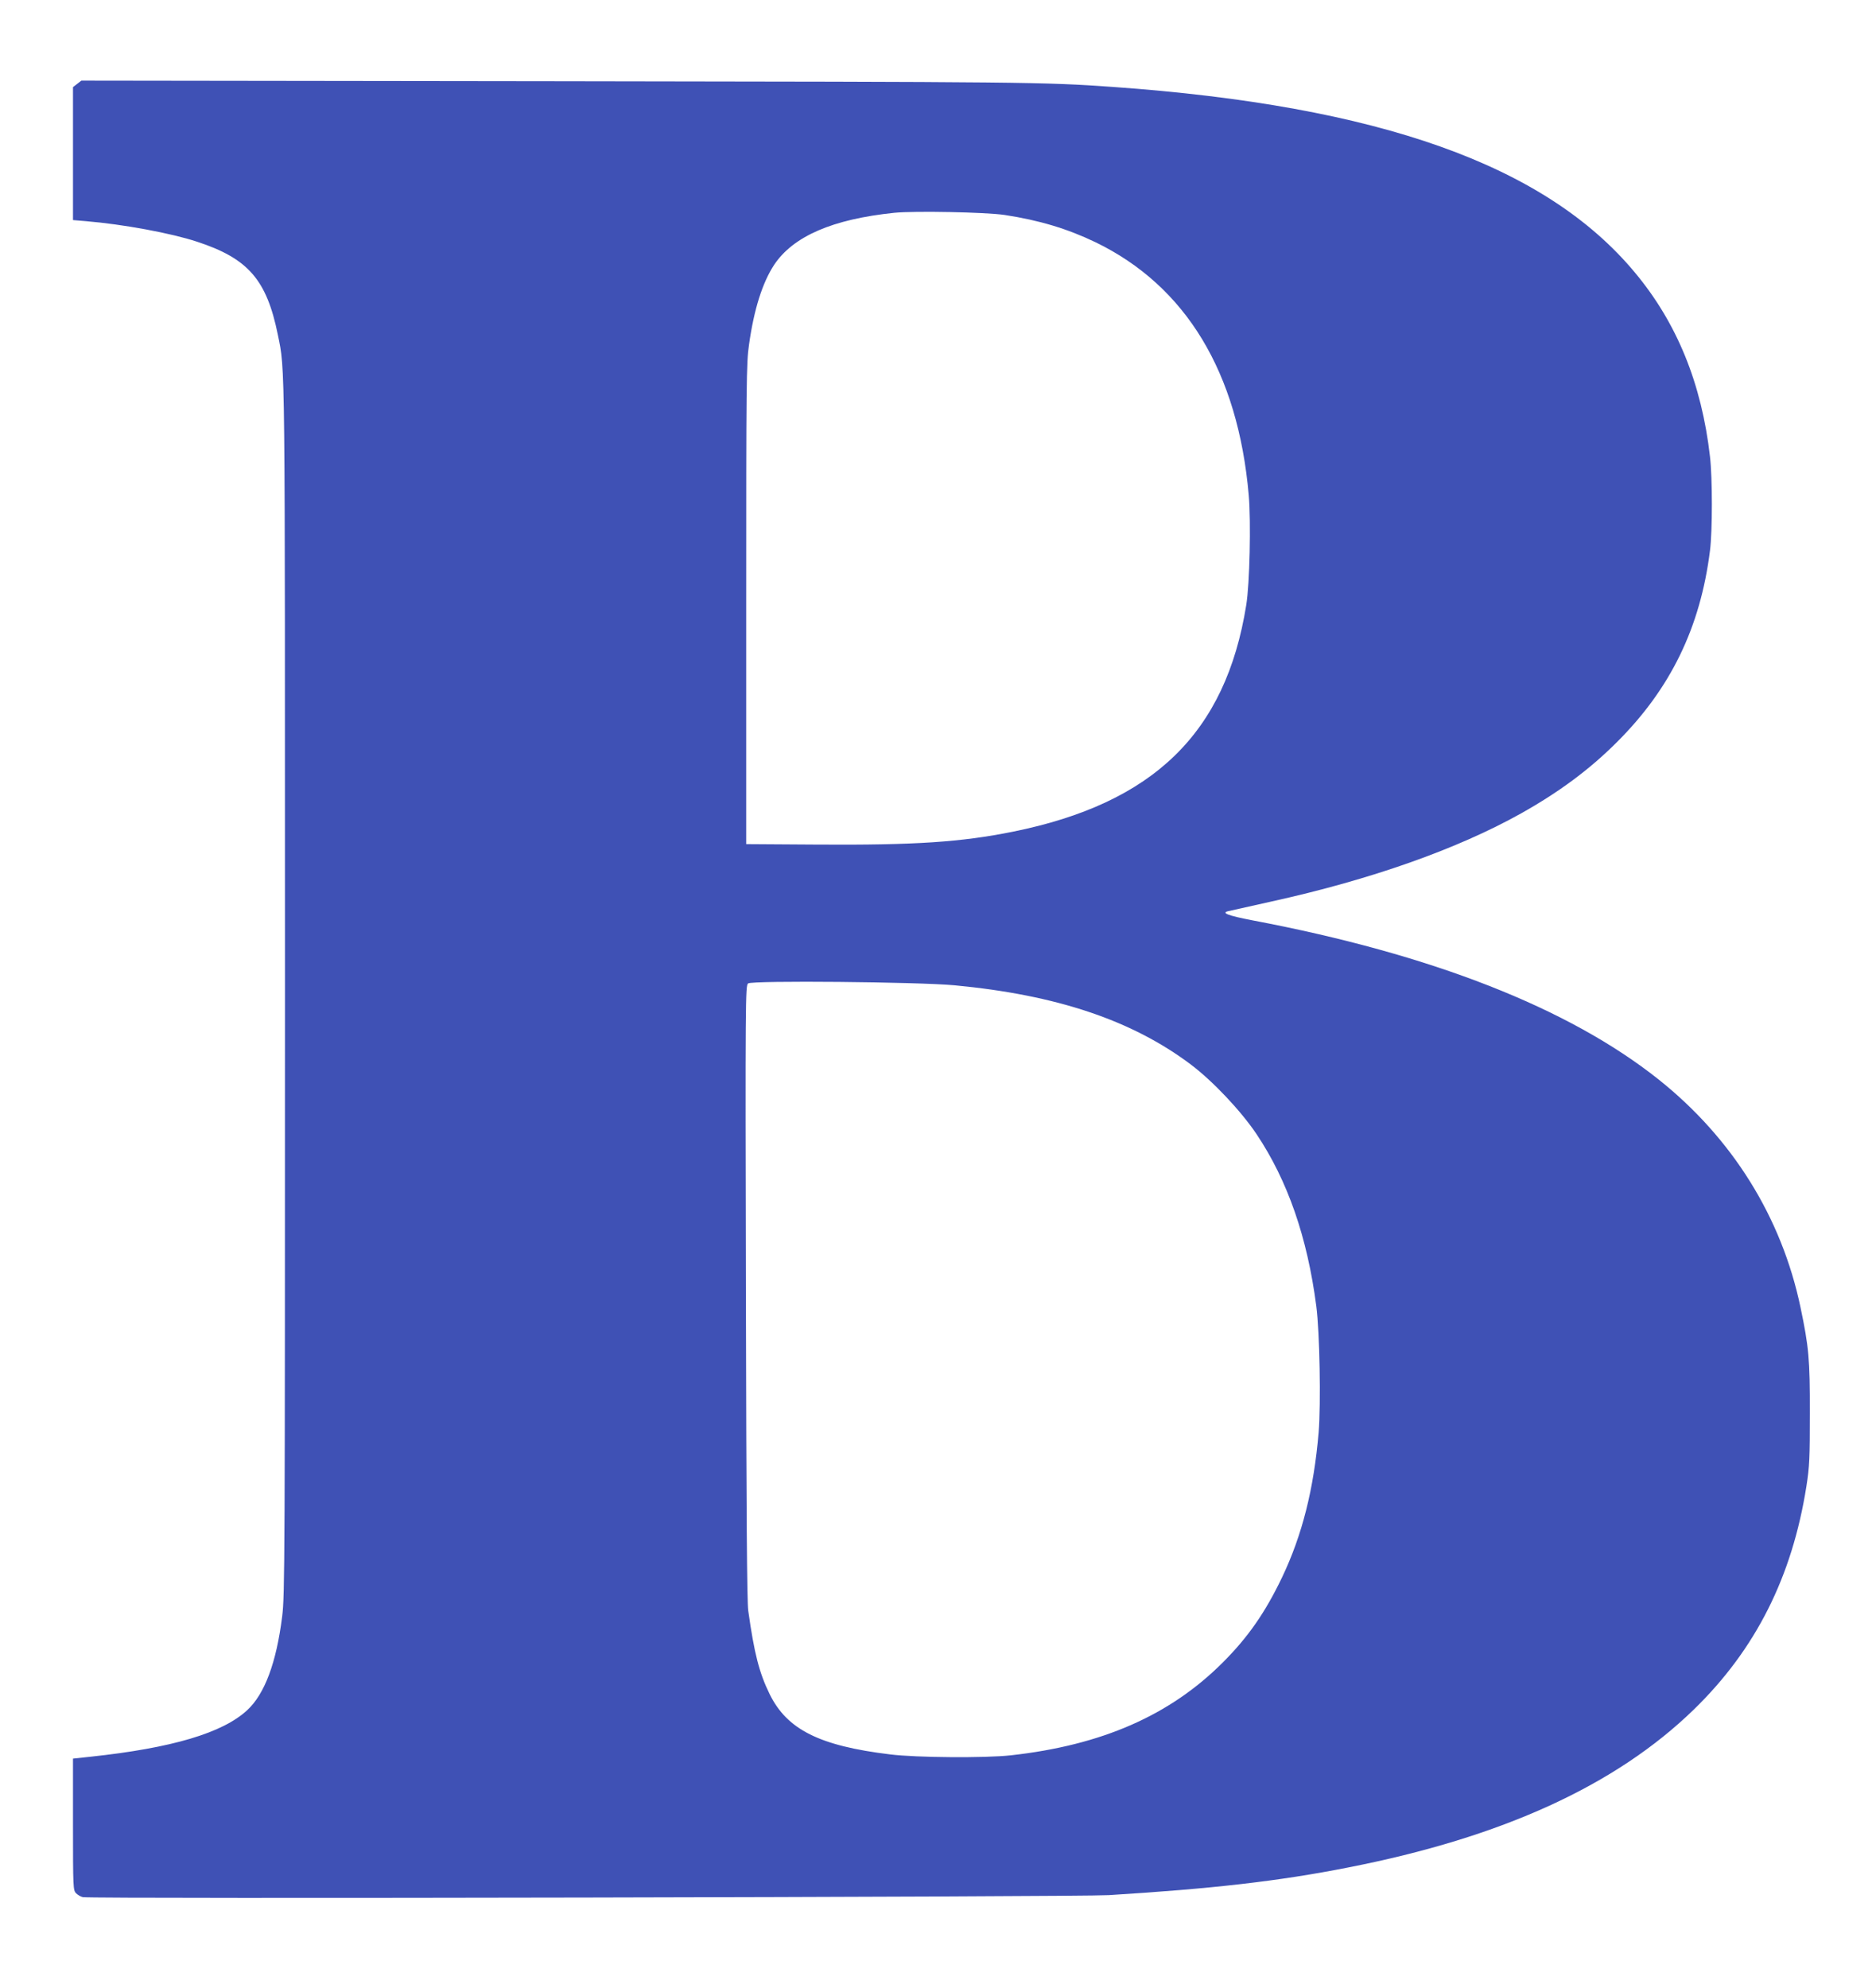 <?xml version="1.0" standalone="no"?>
<!DOCTYPE svg PUBLIC "-//W3C//DTD SVG 20010904//EN"
 "http://www.w3.org/TR/2001/REC-SVG-20010904/DTD/svg10.dtd">
<svg version="1.0" xmlns="http://www.w3.org/2000/svg"
 width="1208pt" height="1280pt" viewBox="0 0 1208 1280"
 preserveAspectRatio="xMidYMid meet">
<g transform="translate(0,1280) scale(0.1,-0.1)"
fill="#3f51b5" stroke="none">
<path d="M497 12260 l-27 -21 0 -428 0 -428 83 -7 c240 -20 548 -77 715 -132
330 -108 449 -245 521 -599 48 -235 46 -93 46 -4220 0 -3675 -1 -3898 -18
-4032 -37 -298 -113 -501 -225 -604 -158 -147 -485 -244 -1010 -300 l-112 -12
0 -423 c0 -409 1 -425 20 -444 11 -11 30 -22 43 -25 45 -12 6412 1 6607 13
665 41 1096 90 1541 178 992 194 1724 529 2226 1017 398 387 633 854 725 1438
20 128 22 181 22 469 1 348 -7 429 -60 682 -122 581 -439 1089 -913 1467 -579
461 -1462 807 -2615 1025 -161 31 -207 49 -154 60 13 3 136 30 273 61 641 141
1199 338 1610 568 244 137 440 282 615 457 347 345 539 740 601 1235 16 126
16 467 0 605 -54 473 -214 863 -485 1187 -576 691 -1645 1071 -3356 1193 -451
32 -549 33 -3581 37 l-3065 4 -27 -21z m5972 -844 c223 -34 405 -89 586 -176
581 -282 917 -836 986 -1629 15 -173 6 -570 -16 -706 -132 -825 -597 -1277
-1503 -1460 -332 -67 -631 -87 -1252 -83 l-465 3 0 1545 c0 1429 1 1554 18
1670 32 229 87 401 162 515 123 184 376 294 775 335 132 13 587 4 709 -14z
m-322 -4960 c656 -62 1142 -225 1521 -510 142 -107 323 -299 423 -448 200
-299 327 -663 385 -1108 22 -170 30 -628 15 -813 -31 -365 -106 -661 -235
-932 -109 -228 -220 -387 -382 -549 -341 -341 -779 -533 -1366 -598 -162 -18
-610 -15 -776 6 -455 55 -664 160 -776 388 -67 137 -99 260 -138 538 -8 62
-12 607 -15 2055 -4 1882 -3 1970 14 1983 26 20 1096 10 1330 -12z"/>
</g>
</svg>
